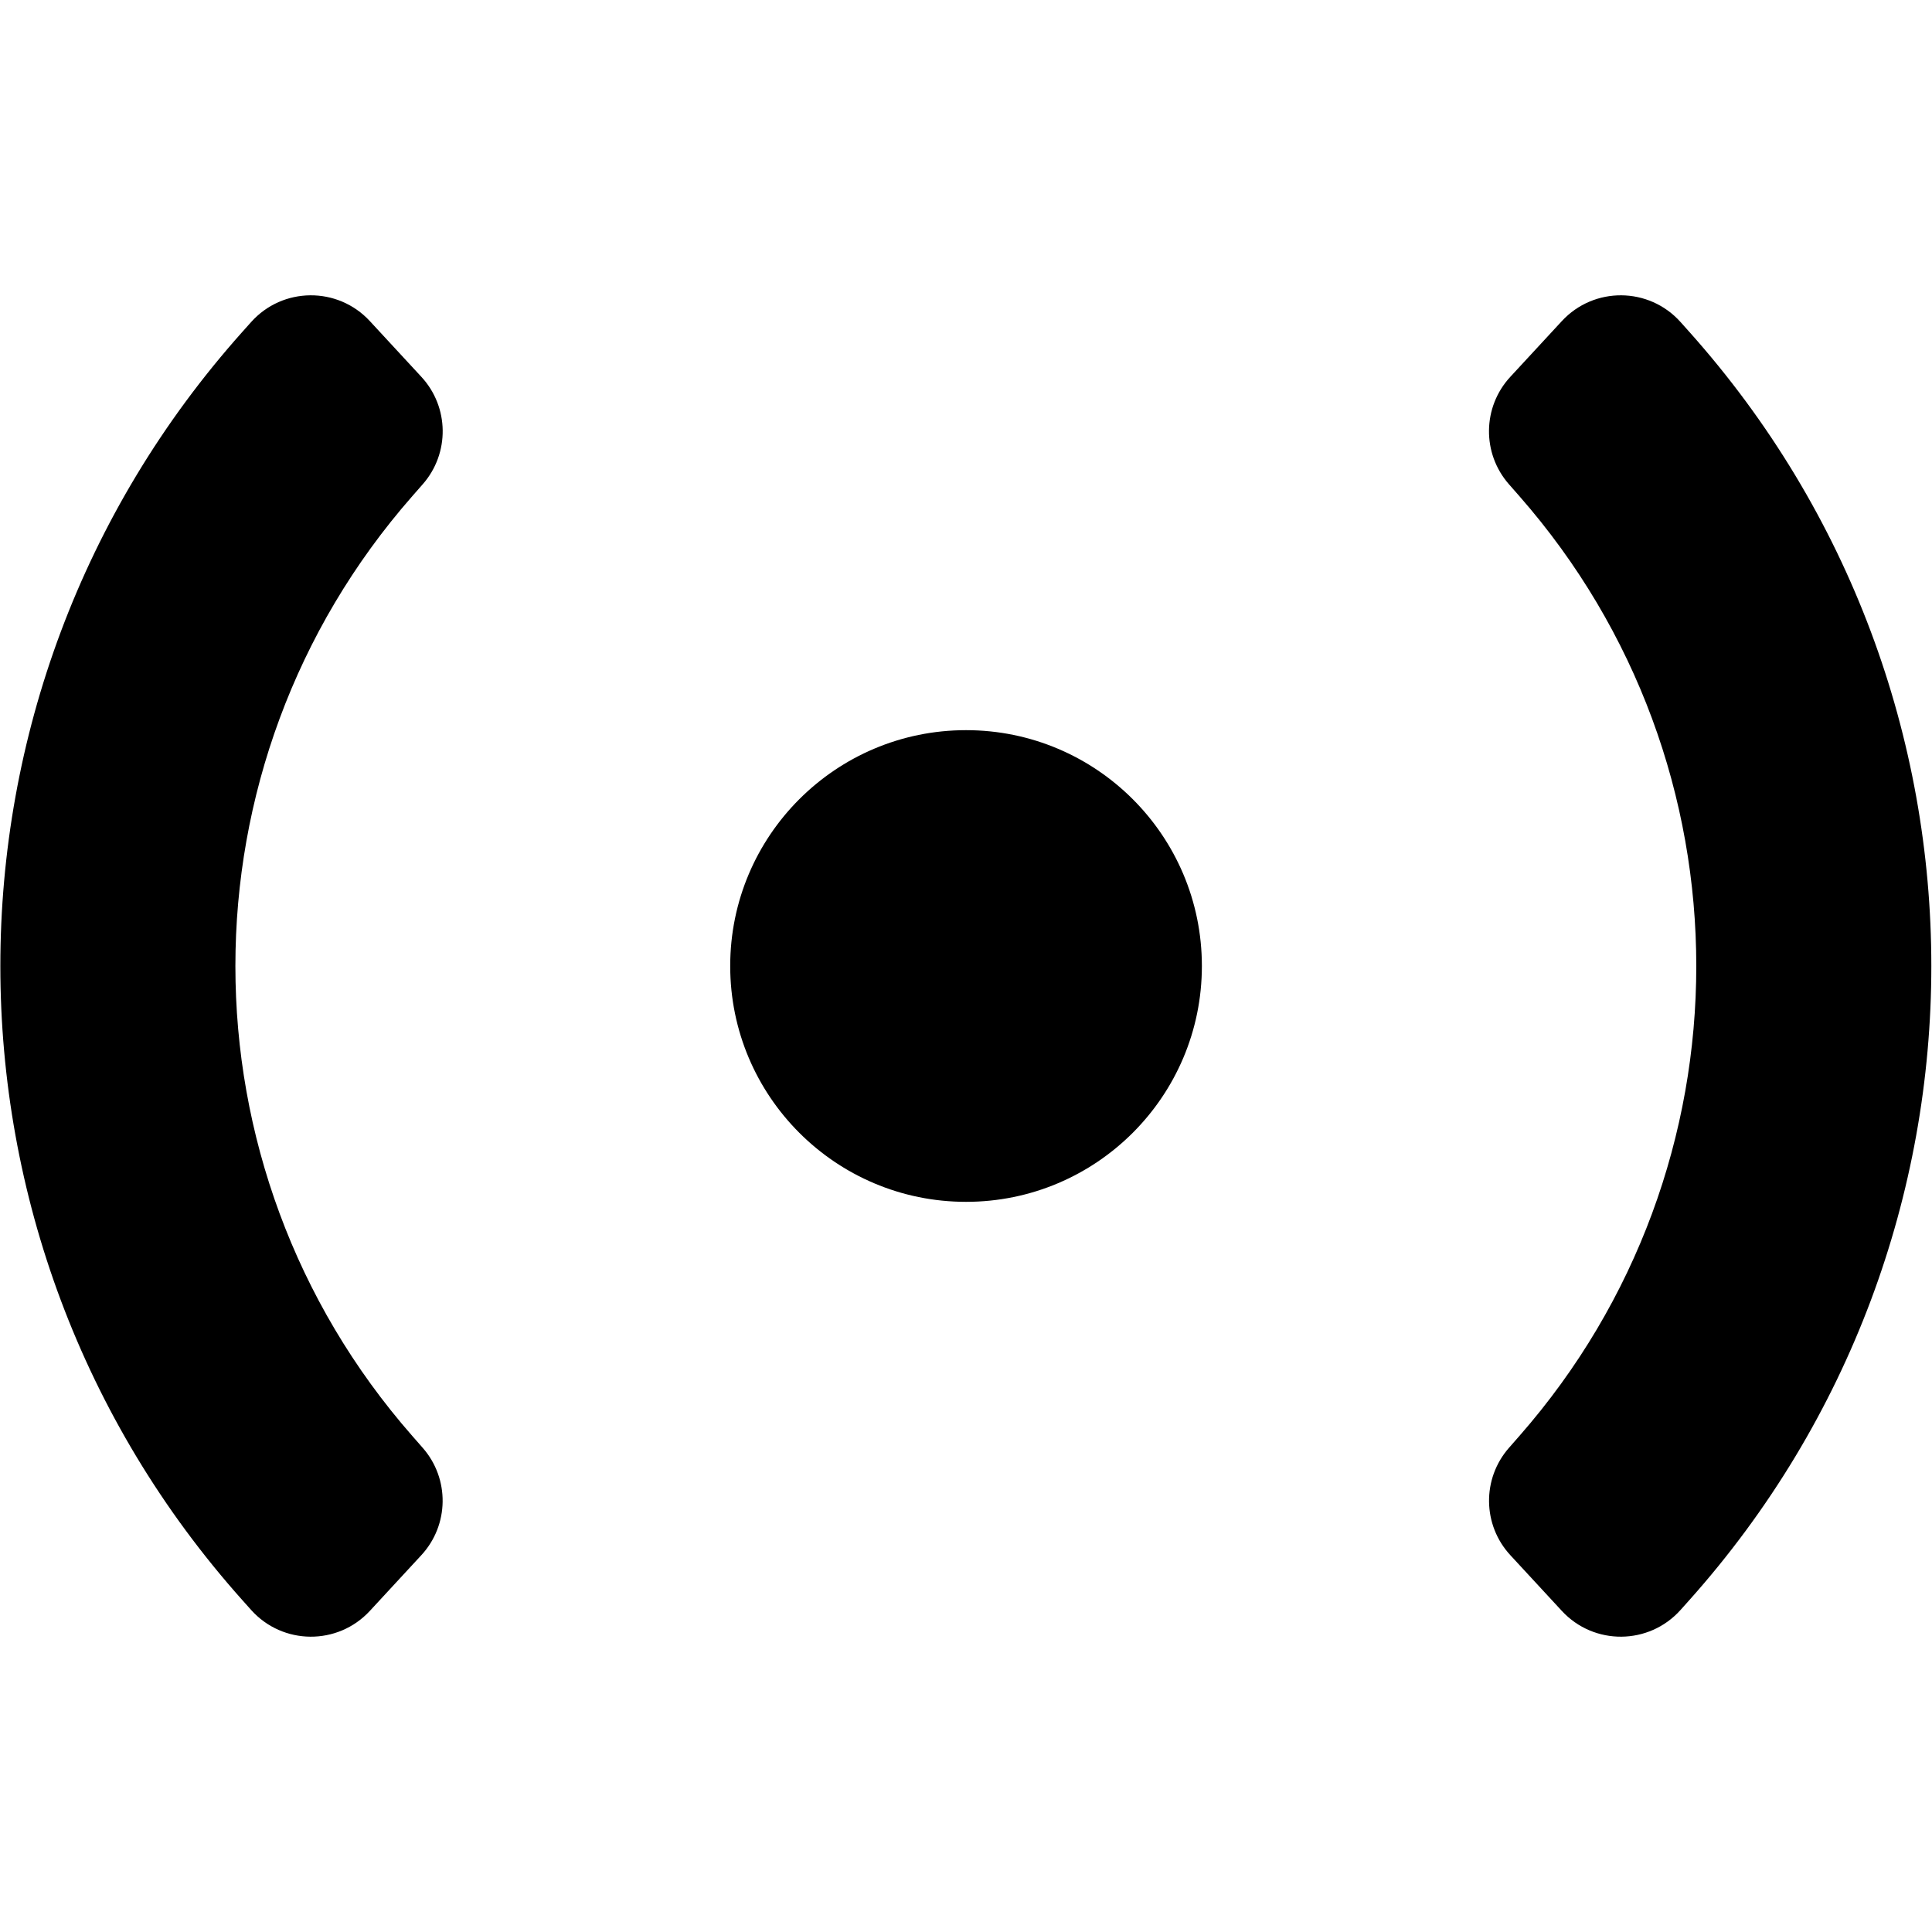 <?xml version="1.0" encoding="UTF-8" standalone="no"?>
<!DOCTYPE svg PUBLIC "-//W3C//DTD SVG 1.1//EN" "http://www.w3.org/Graphics/SVG/1.1/DTD/svg11.dtd">
<!-- Created with Vectornator (http://vectornator.io/) -->
<svg height="1024.0px" stroke-miterlimit="10" style="fill-rule:nonzero;clip-rule:evenodd;stroke-linecap:round;stroke-linejoin:round;" version="1.1" viewBox="0 0 1024 1024" width="1024.0px" xml:space="preserve" xmlns="http://www.w3.org/2000/svg" xmlns:xlink="http://www.w3.org/1999/xlink">
<defs/>
<clipPath id="ArtboardFrame">
<rect height="1024" width="1024" x="0" y="0"/>
</clipPath>
<g clip-path="url(#ArtboardFrame)" id="Layer-1">
<path d="M133.088 170.712C149.801 152.006 178.992 151.76 196.018 170.181L223.34 199.739C238.113 215.722 238.432 240.28 224.078 256.64L218.532 262.962C93.516 405.458 93.504 618.552 218.505 761.062L224.053 767.387C238.403 783.747 238.084 808.302 223.313 824.283L196.018 853.817C178.992 872.24 149.8 871.994 133.086 853.288L128.467 848.118C-42.578 656.681-42.578 367.322 128.466 175.885L133.088 170.712Z" fill="#000000" fill-rule="nonzero" opacity="1" stroke="none"/>
<path d="M890.742 170.712C874.029 152.006 844.838 151.76 827.812 170.181L800.49 199.739C785.717 215.722 785.399 240.28 799.752 256.64L805.298 262.962C930.314 405.458 930.326 618.552 805.325 761.062L799.777 767.387C785.427 783.747 785.747 808.302 800.517 824.283L827.812 853.817C844.838 872.24 874.03 871.994 890.744 853.288L895.363 848.118C1066.41 656.681 1066.41 367.322 895.364 175.885L890.742 170.712Z" fill="#000000" fill-rule="nonzero" opacity="1" stroke="none"/>
<path d="M387.022 512C387.022 442.964 442.986 387 512.022 387C581.058 387 637.022 442.964 637.022 512C637.022 581.036 581.058 637 512.022 637C442.986 637 387.022 581.036 387.022 512Z" fill="#000000" fill-rule="nonzero" opacity="1" stroke="none"/>
</g>
</svg>
